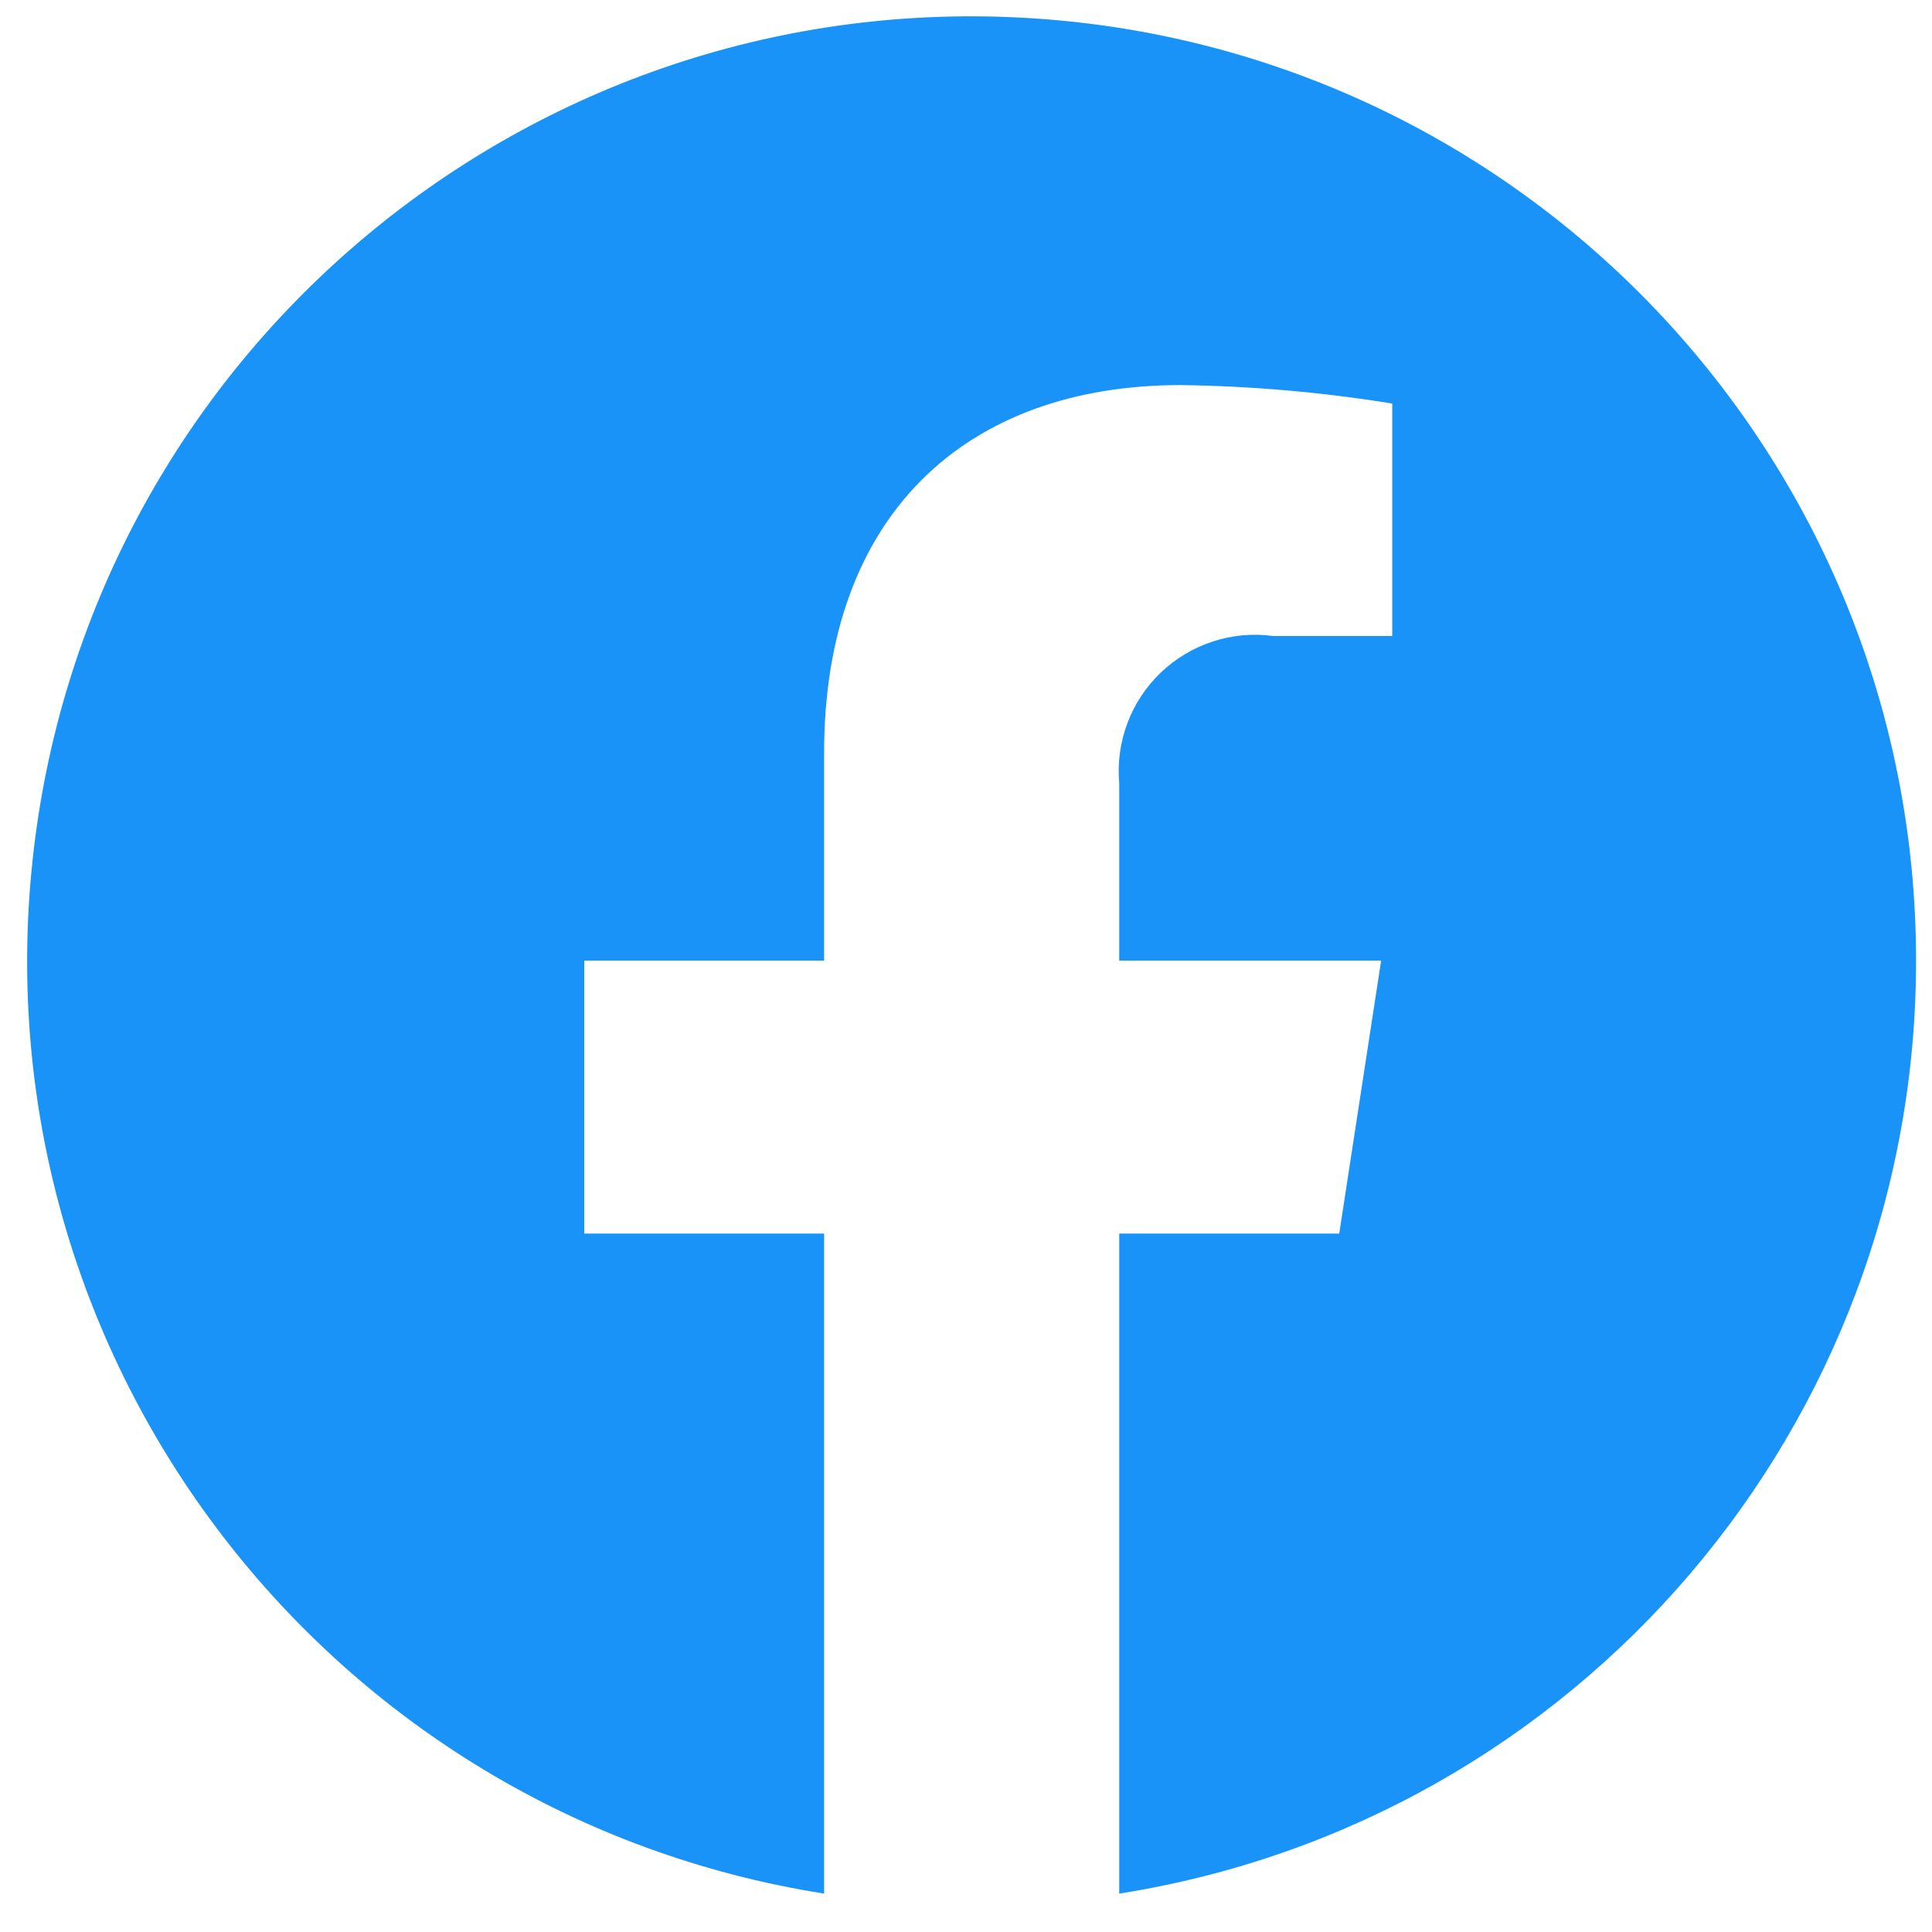 <svg width="16" height="16" viewBox="0 0 16 16" fill="none" xmlns="http://www.w3.org/2000/svg">
<path d="M15.868 7.955C15.868 3.795 12.61 0.363 8.455 0.146C4.3 -0.071 0.702 3.002 0.268 7.14C-0.166 11.278 2.715 15.032 6.825 15.682L6.825 10.216L4.839 10.216L4.839 7.955L6.825 7.955L6.825 6.232C6.825 4.272 7.992 3.189 9.779 3.189C10.365 3.197 10.951 3.248 11.53 3.342V5.267H10.543C10.203 5.221 9.86 5.334 9.612 5.571C9.364 5.809 9.238 6.147 9.269 6.489V7.955L11.438 7.955L11.091 10.216L9.269 10.216L9.269 15.682C13.07 15.081 15.869 11.804 15.868 7.955Z" fill="#1993F7"/>
</svg>
